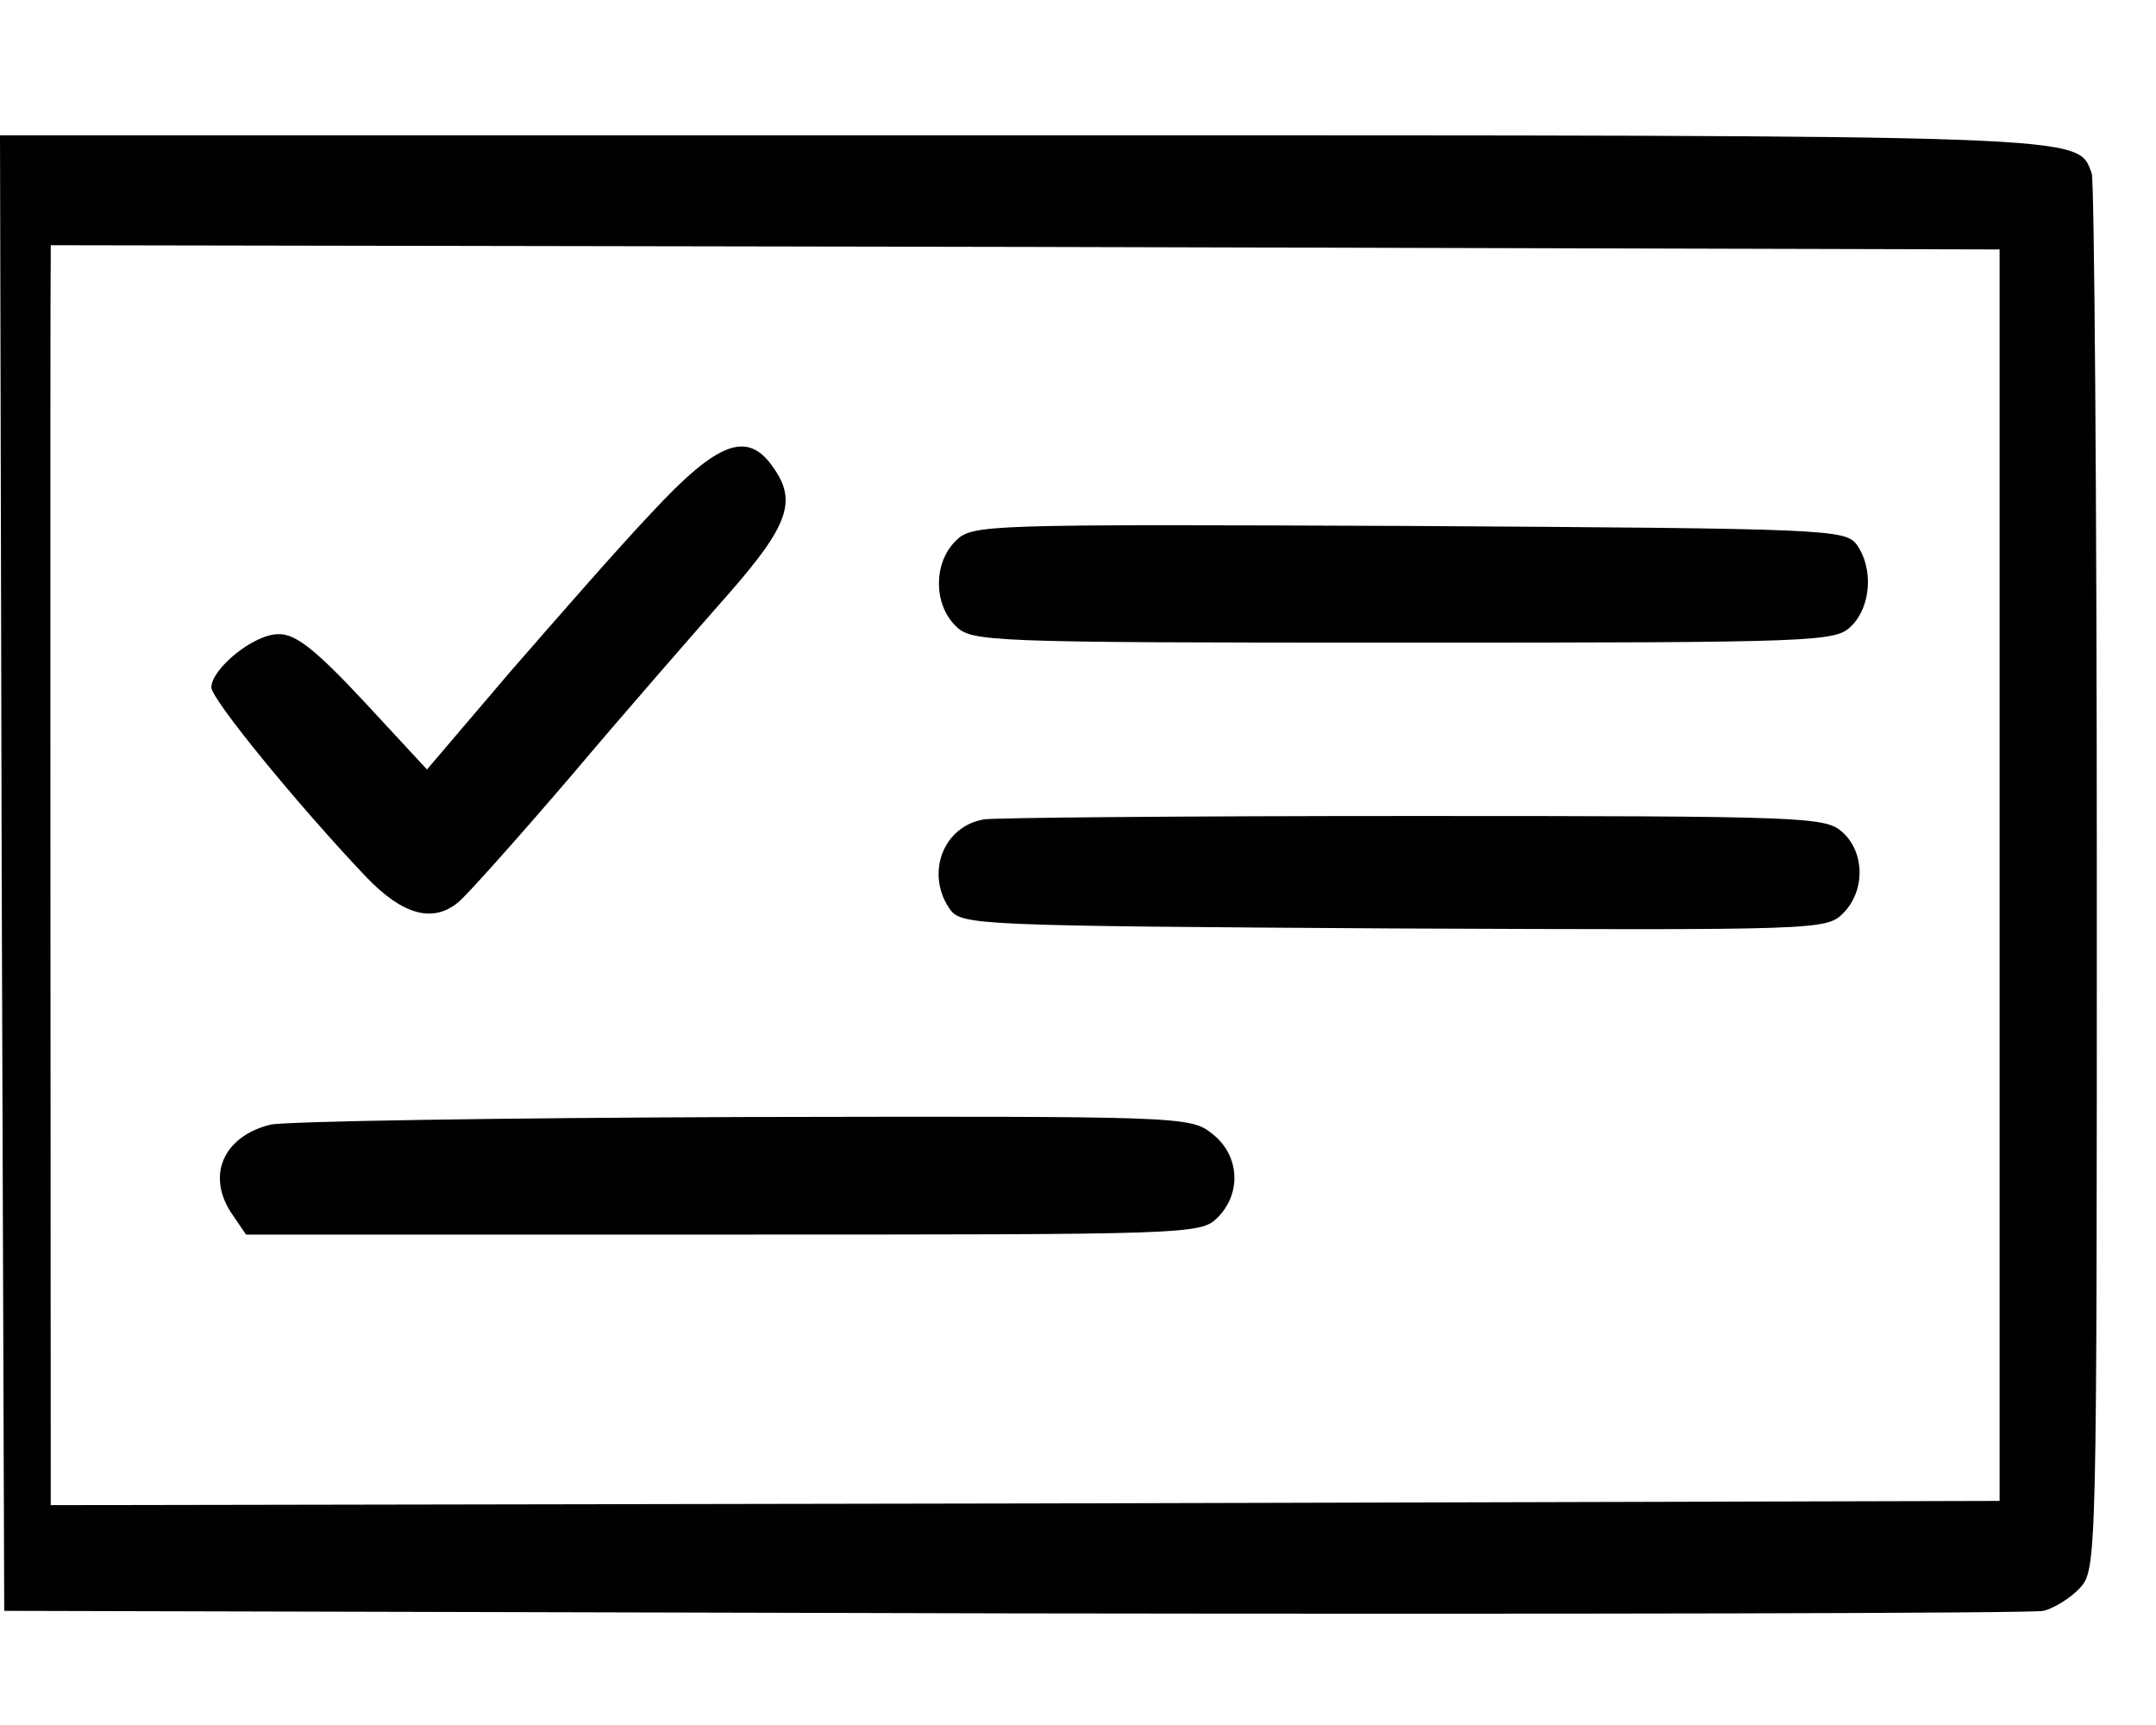 <?xml version="1.0" standalone="no"?>
<!DOCTYPE svg PUBLIC "-//W3C//DTD SVG 20010904//EN"
 "http://www.w3.org/TR/2001/REC-SVG-20010904/DTD/svg10.dtd">
<svg version="1.0" xmlns="http://www.w3.org/2000/svg"
 width="255pt" height="204pt" viewBox="0 0 255 204"
 preserveAspectRatio="xMidYMid meet">

<g transform="translate(0,204) scale(0.1,-0.1)"
fill="#000000" stroke="none">
<path d="M2 1008 l3 -873 1195 -3 c657 -1 1205 0 1217 3 12 3 32 15 43 27 20
22 20 32 20 839 0 450 -3 825 -6 834 -18 46 15 45 -1269 45 l-1205 0 2 -872z
m2363 -3 l0 -740 -1152 -3 -1153 -2 0 37 c0 114 -1 1412 0 1431 l0 22 1153 -2
1152 -3 0 -740z"/>
<path d="M771 1434 c-39 -41 -114 -127 -168 -189 l-98 -115 -75 81 c-57 61
-81 80 -101 79 -29 0 -79 -41 -79 -63 0 -14 104 -141 183 -224 43 -45 79 -55
109 -30 8 6 69 74 134 150 65 77 149 173 186 215 71 81 81 110 52 150 -30 43
-65 30 -143 -54z"/>
<path d="M1130 1400 c-26 -26 -26 -74 0 -100 19 -19 33 -20 530 -20 497 0 511
1 530 20 23 23 26 68 6 96 -14 18 -33 19 -530 22 -506 2 -516 2 -536 -18z"/>
<path d="M1164 1071 c-49 -8 -70 -65 -40 -107 14 -18 33 -19 525 -22 501 -2
511 -2 531 18 26 26 26 72 -1 96 -20 18 -43 19 -508 19 -268 0 -496 -2 -507
-4z"/>
<path d="M320 710 c-57 -14 -77 -62 -44 -108 l15 -22 565 0 c551 0 564 0 584
20 29 29 26 74 -6 99 -26 21 -35 21 -553 20 -289 -1 -542 -5 -561 -9z"/>
</g>
</svg>
